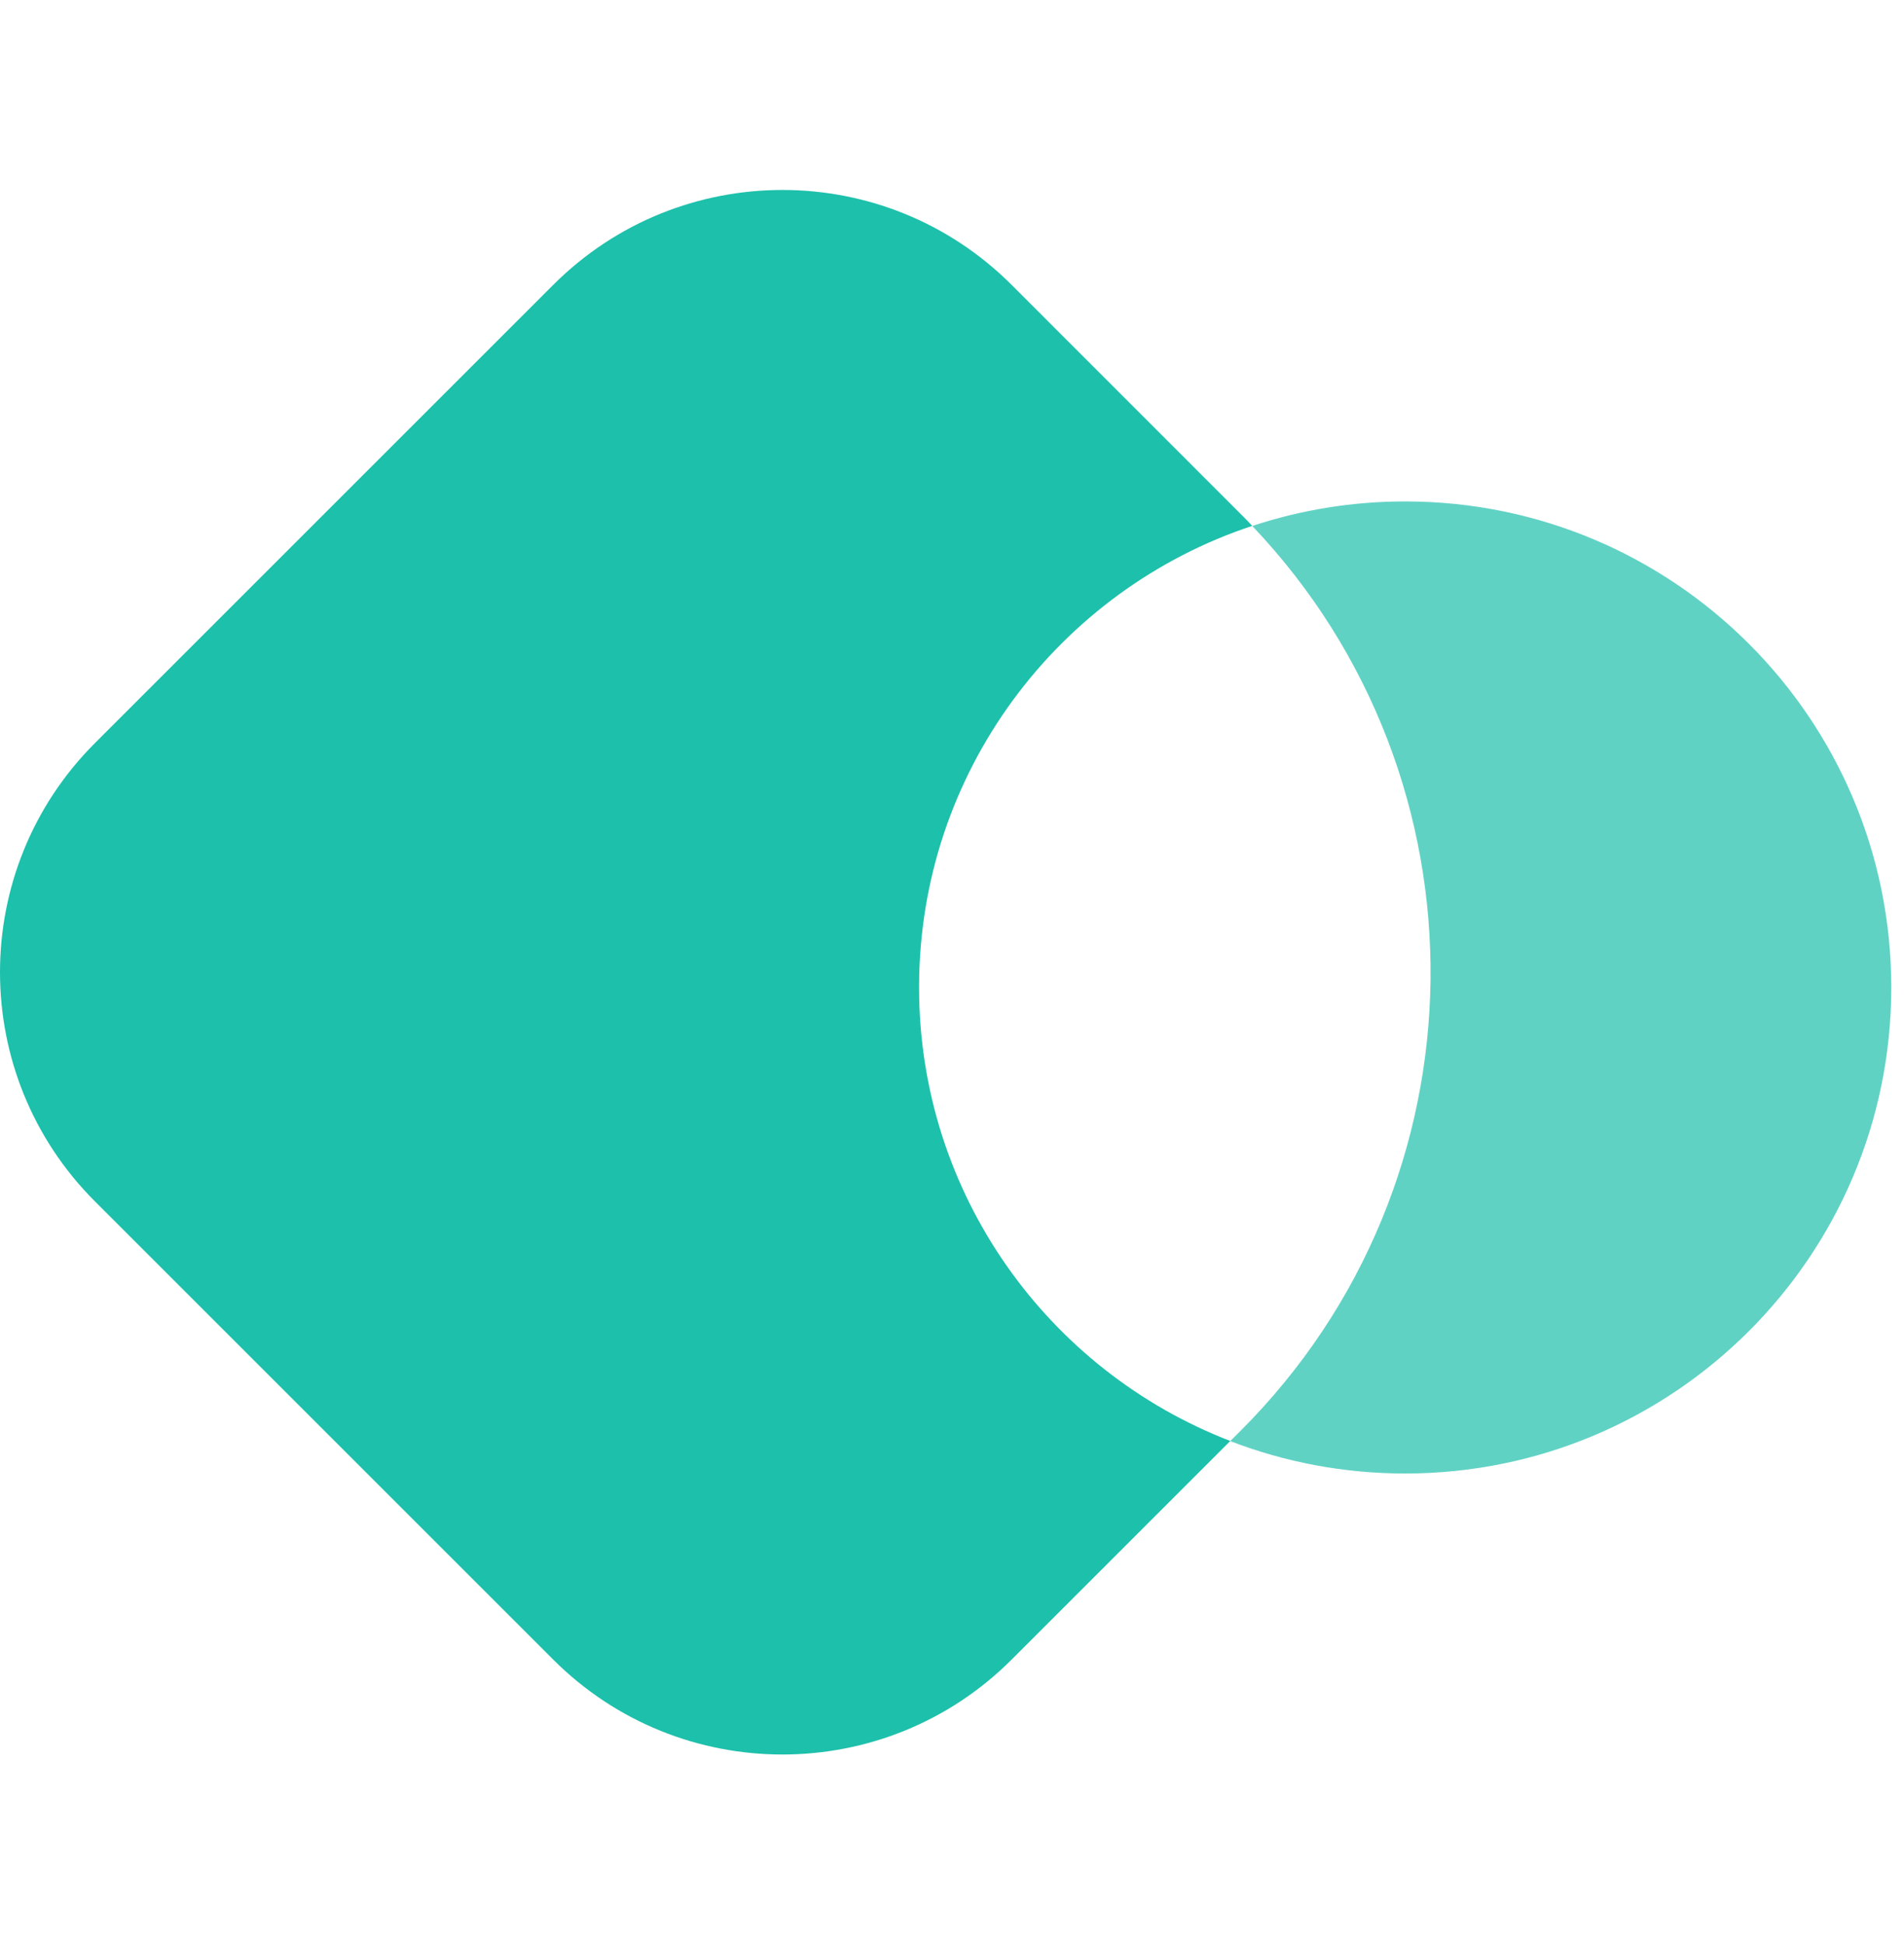 <svg fill="none" height="48" viewBox="0 0 47 48" width="47" xmlns="http://www.w3.org/2000/svg"><g fill="#1DC0AB"><path d="m24.971 7.033c-3.124-3.124-8.19-3.124-11.314 0l-11.314 11.314c-3.124 3.124-3.124 8.19 0 11.314l11.314 11.314c3.124 3.124 8.19 3.124 11.314 0l5.398-5.398c-4.494-1.734-7.682-6.094-7.682-11.2 0-5.309 3.447-9.812 8.225-11.394-.093-.098-.188-.196-.285-.292z"/><path d="m30.369 35.58c1.34.517 2.796.8 4.317.8 6.627 0 12-5.373 12-12s-5.373-12-12-12c-1.319 0-2.587.213-3.774.606 5.962 6.268 5.867 16.184-.285 22.336z" opacity=".7"/></g></svg>
